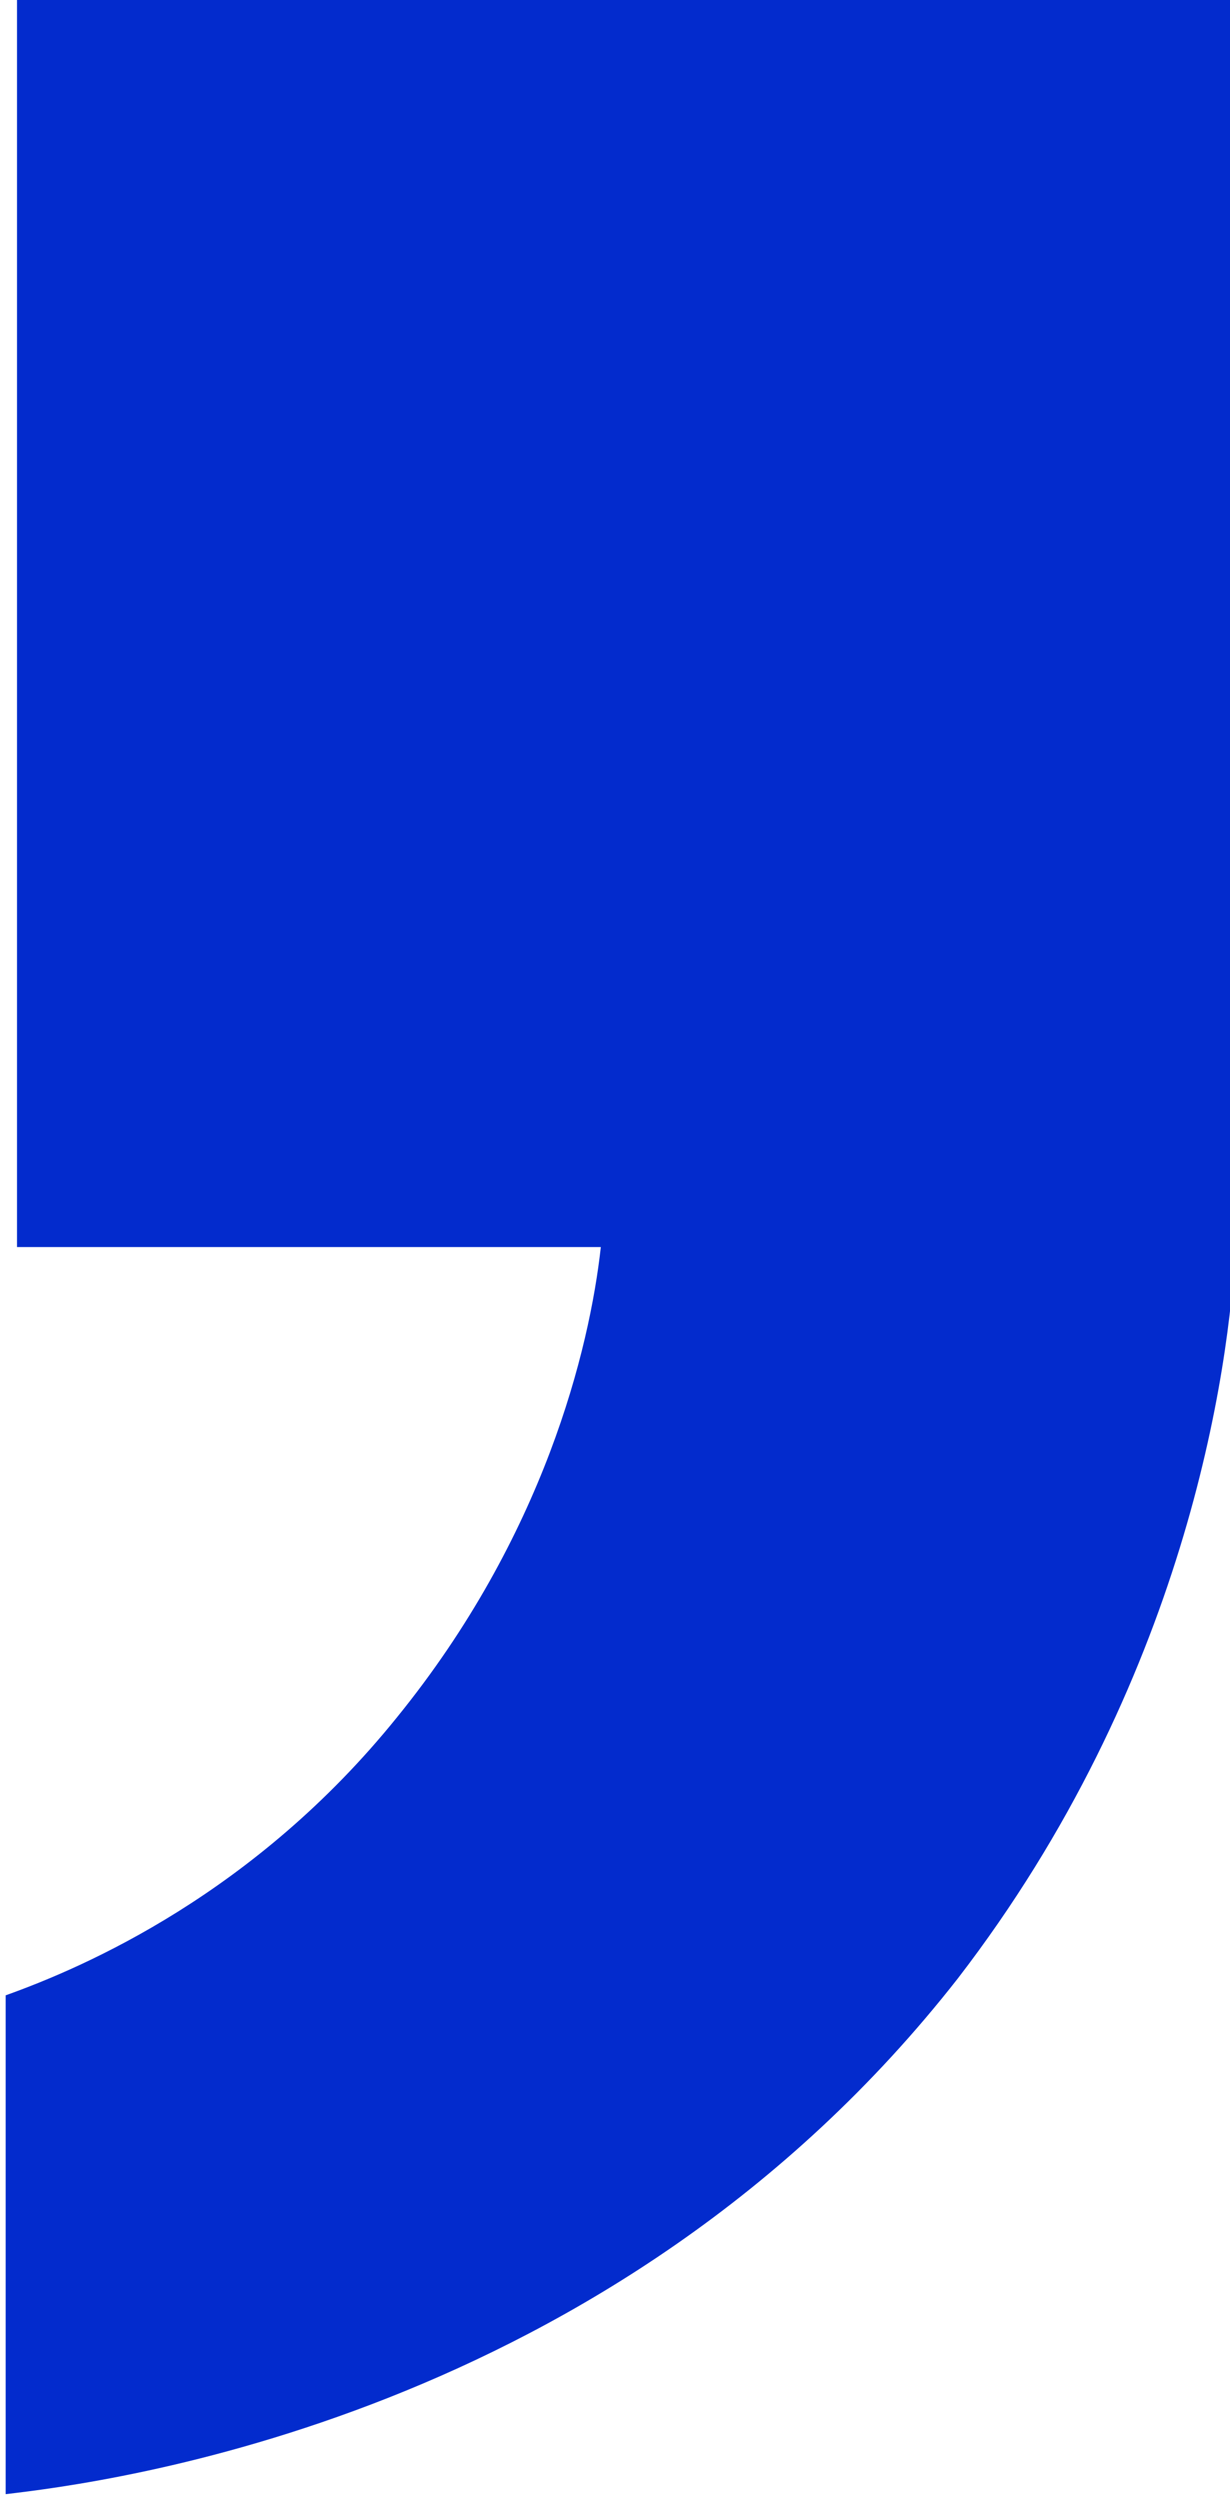 <?xml version="1.0" encoding="UTF-8"?> <!-- Generator: Adobe Illustrator 23.0.2, SVG Export Plug-In . SVG Version: 6.00 Build 0) --> <svg xmlns="http://www.w3.org/2000/svg" xmlns:xlink="http://www.w3.org/1999/xlink" id="Layer_1" x="0px" y="0px" viewBox="0 0 21.7 44.1" style="enable-background:new 0 0 21.7 44.1;" xml:space="preserve"> <style type="text/css"> .st0{fill:#032BCD;} </style> <title>OC</title> <path class="st0" d="M0.3,0v22h10.3c-0.2,1.8-1,5.1-3.6,8.3c-2.5,3.1-5.5,4.4-6.9,4.9c0,2.9,0,5.9,0,8.8c1.7-0.2,10.7-1.3,16.8-9.1 c4-5.2,4.8-10.7,4.9-13V0H0.3z"></path> </svg> 